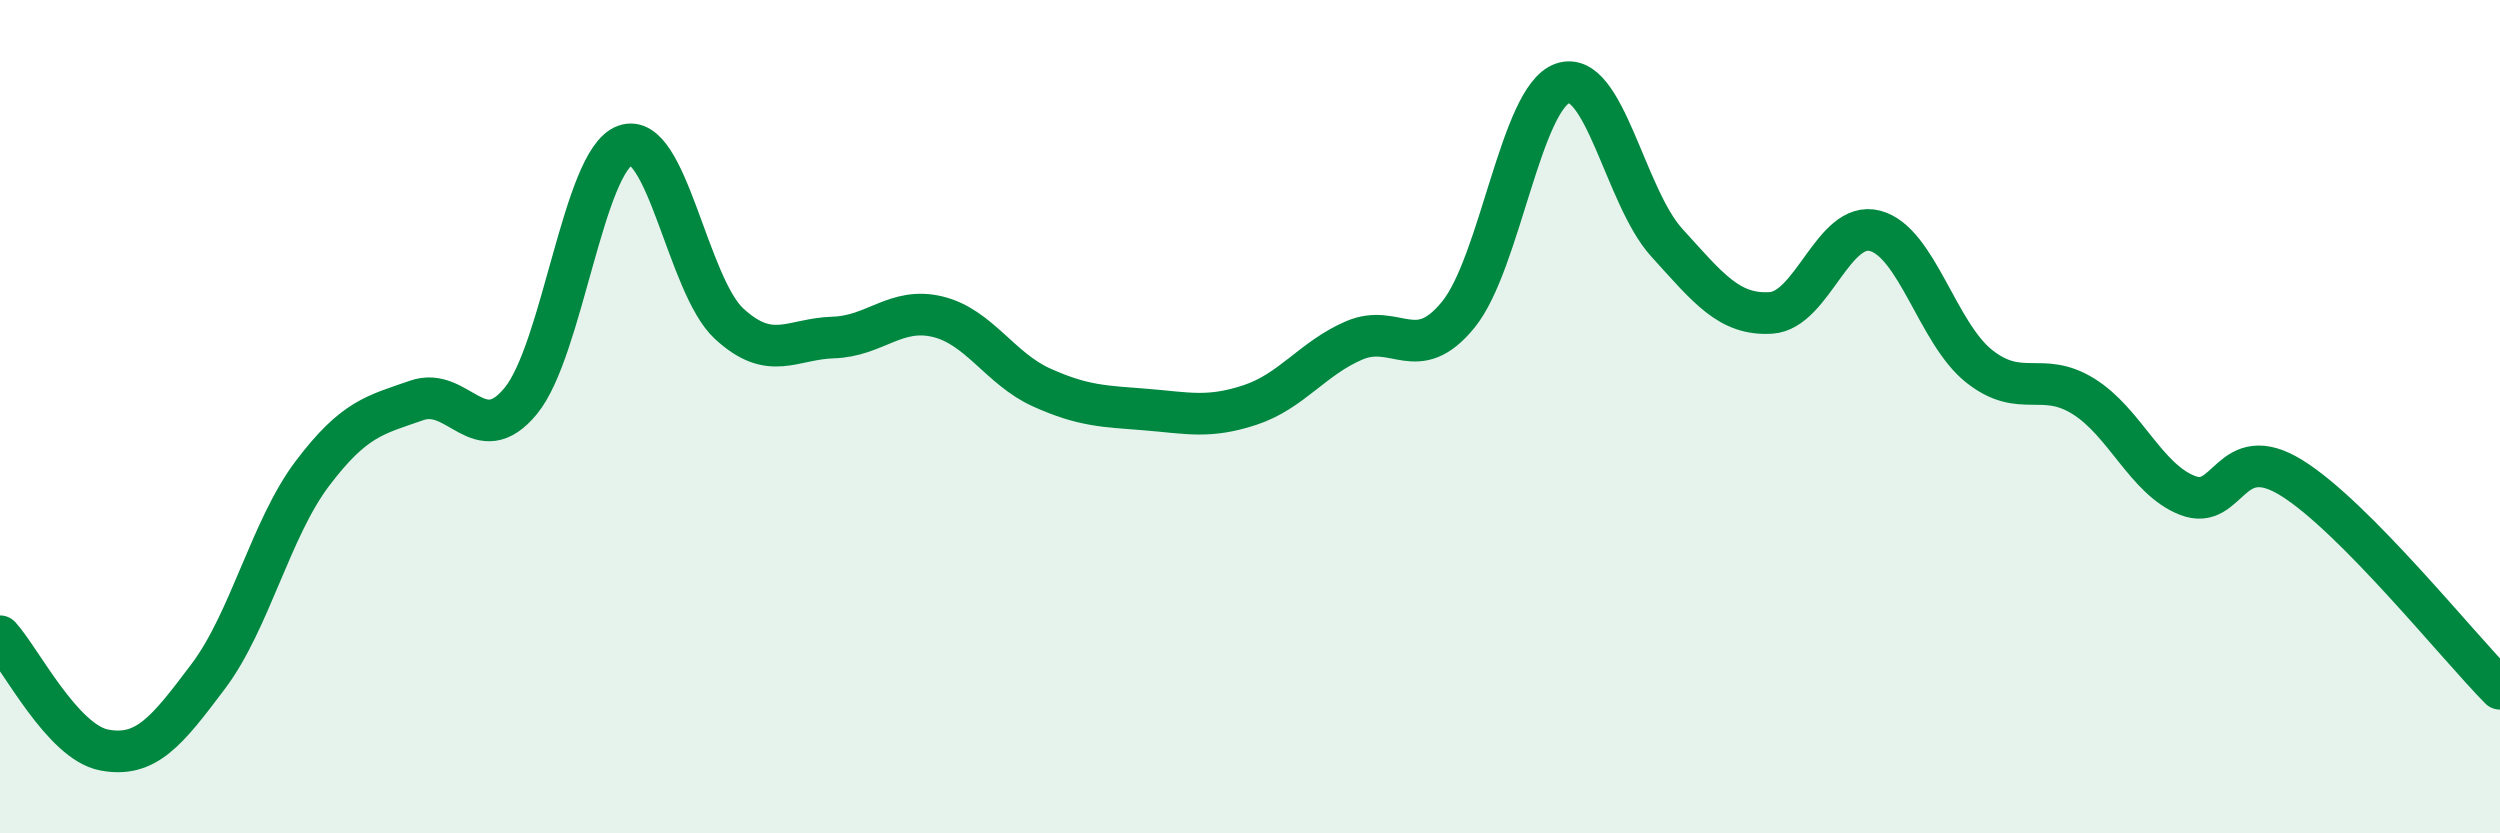 
    <svg width="60" height="20" viewBox="0 0 60 20" xmlns="http://www.w3.org/2000/svg">
      <path
        d="M 0,15.27 C 0.5,15.82 1.5,17.81 2.5,18 C 3.5,18.19 4,17.56 5,16.23 C 6,14.9 6.5,12.68 7.5,11.36 C 8.5,10.04 9,9.96 10,9.61 C 11,9.26 11.5,10.84 12.5,9.62 C 13.5,8.4 14,3.86 15,3.49 C 16,3.12 16.5,6.85 17.5,7.77 C 18.5,8.69 19,8.13 20,8.1 C 21,8.07 21.5,7.36 22.5,7.6 C 23.5,7.84 24,8.85 25,9.3 C 26,9.75 26.5,9.75 27.5,9.83 C 28.5,9.91 29,10.05 30,9.72 C 31,9.39 31.5,8.6 32.5,8.17 C 33.5,7.74 34,8.78 35,7.55 C 36,6.32 36.5,2.35 37.5,2 C 38.5,1.65 39,4.72 40,5.82 C 41,6.92 41.5,7.57 42.5,7.51 C 43.5,7.45 44,5.28 45,5.54 C 46,5.8 46.5,8 47.5,8.79 C 48.5,9.58 49,8.89 50,9.51 C 51,10.13 51.5,11.5 52.5,11.89 C 53.5,12.28 53.5,10.54 55,11.47 C 56.5,12.4 59,15.52 60,16.53L60 20L0 20Z"
        fill="#008740"
        opacity="0.1"
        stroke-linecap="round"
        stroke-linejoin="round"
      />
      <path
        d="M 0,15.27 C 0.5,15.82 1.5,17.81 2.5,18 C 3.5,18.19 4,17.56 5,16.23 C 6,14.9 6.5,12.68 7.5,11.36 C 8.5,10.04 9,9.96 10,9.61 C 11,9.26 11.5,10.84 12.5,9.62 C 13.5,8.4 14,3.86 15,3.49 C 16,3.12 16.5,6.85 17.5,7.77 C 18.5,8.69 19,8.13 20,8.1 C 21,8.07 21.5,7.36 22.5,7.6 C 23.5,7.84 24,8.85 25,9.3 C 26,9.75 26.5,9.75 27.5,9.83 C 28.5,9.91 29,10.05 30,9.72 C 31,9.39 31.5,8.6 32.5,8.17 C 33.5,7.74 34,8.78 35,7.55 C 36,6.32 36.5,2.35 37.5,2 C 38.5,1.65 39,4.72 40,5.82 C 41,6.92 41.5,7.57 42.5,7.51 C 43.5,7.45 44,5.28 45,5.54 C 46,5.8 46.5,8 47.5,8.79 C 48.5,9.58 49,8.89 50,9.51 C 51,10.13 51.5,11.5 52.5,11.89 C 53.5,12.28 53.5,10.54 55,11.47 C 56.5,12.4 59,15.52 60,16.53"
        stroke="#008740"
        stroke-width="1"
        fill="none"
        stroke-linecap="round"
        stroke-linejoin="round"
      />
    </svg>
  